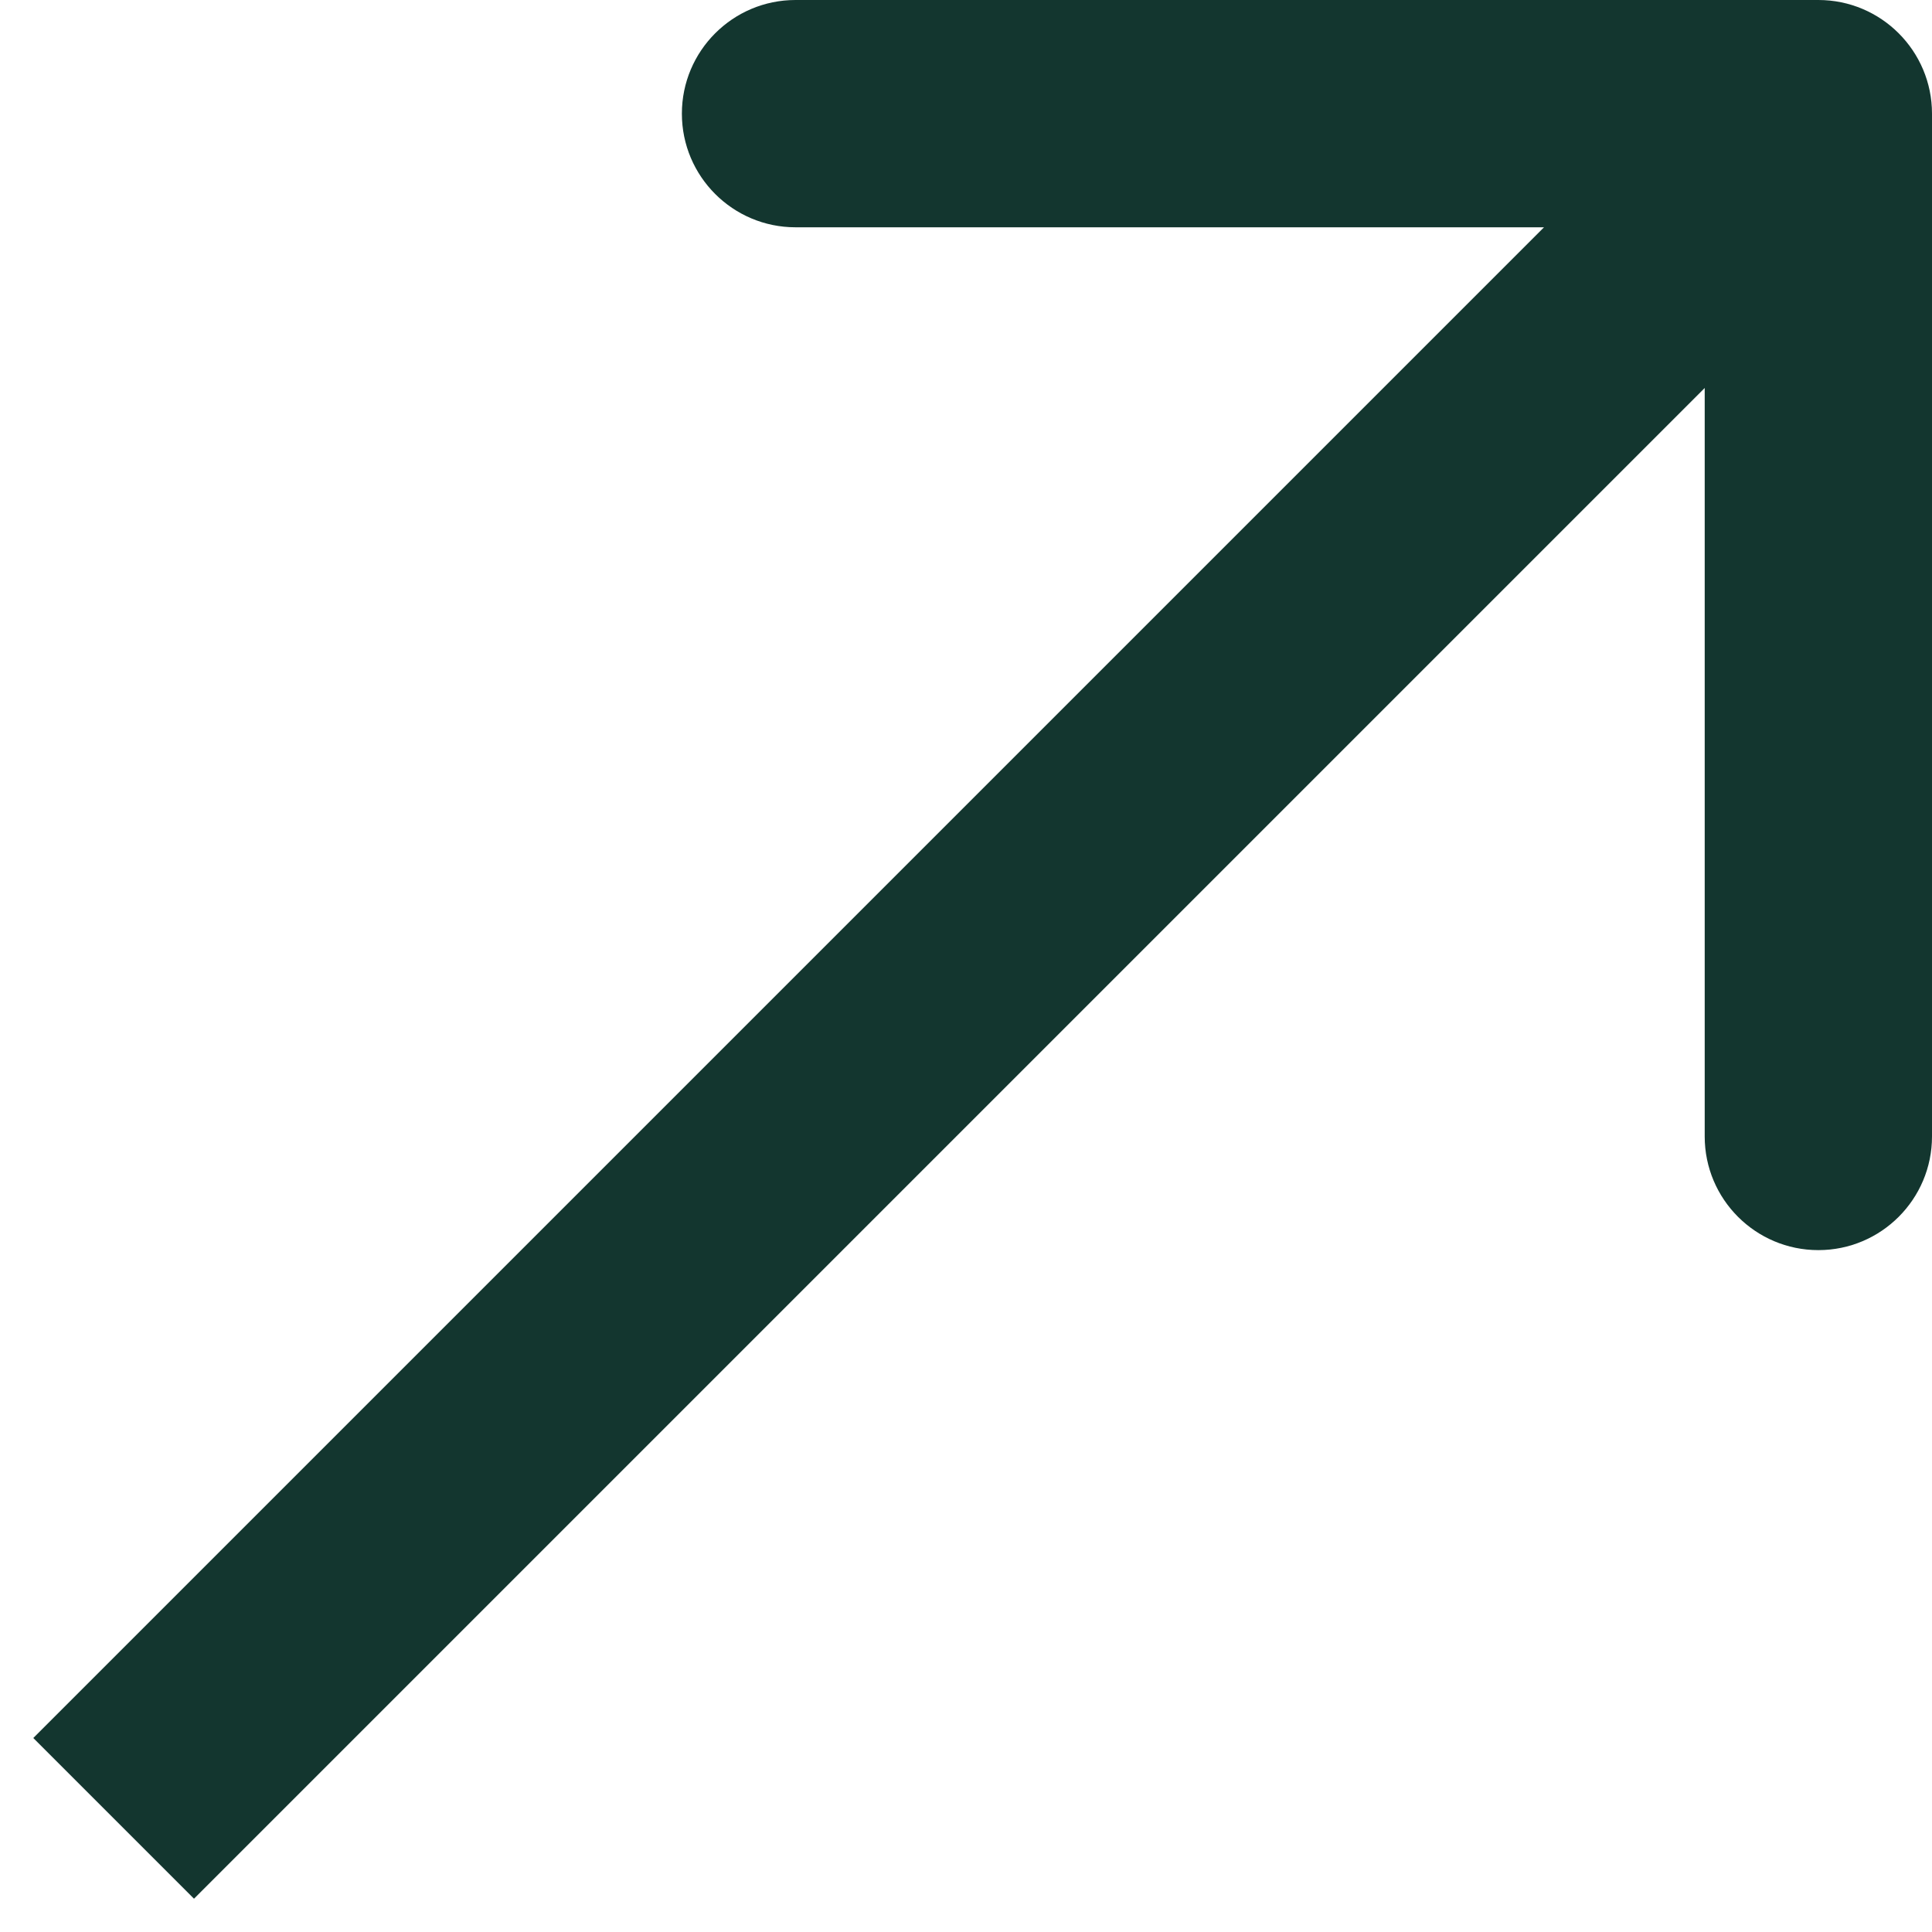 <?xml version="1.0" encoding="UTF-8"?> <svg xmlns="http://www.w3.org/2000/svg" width="17" height="17" viewBox="0 0 17 17" fill="none"><path d="M17 1C17 0.448 16.552 -2.52353e-10 16 -2.53133e-07L7 5.47657e-07C6.448 2.10482e-07 6 0.448 6 1C6 1.552 6.448 2 7 2L15 2L15 10C15 10.552 15.448 11 16 11C16.552 11 17 10.552 17 10L17 1ZM1 16L1.707 16.707L16.707 1.707L16 1L15.293 0.293L0.293 15.293L1 16Z" fill="#13362F"></path></svg> 
